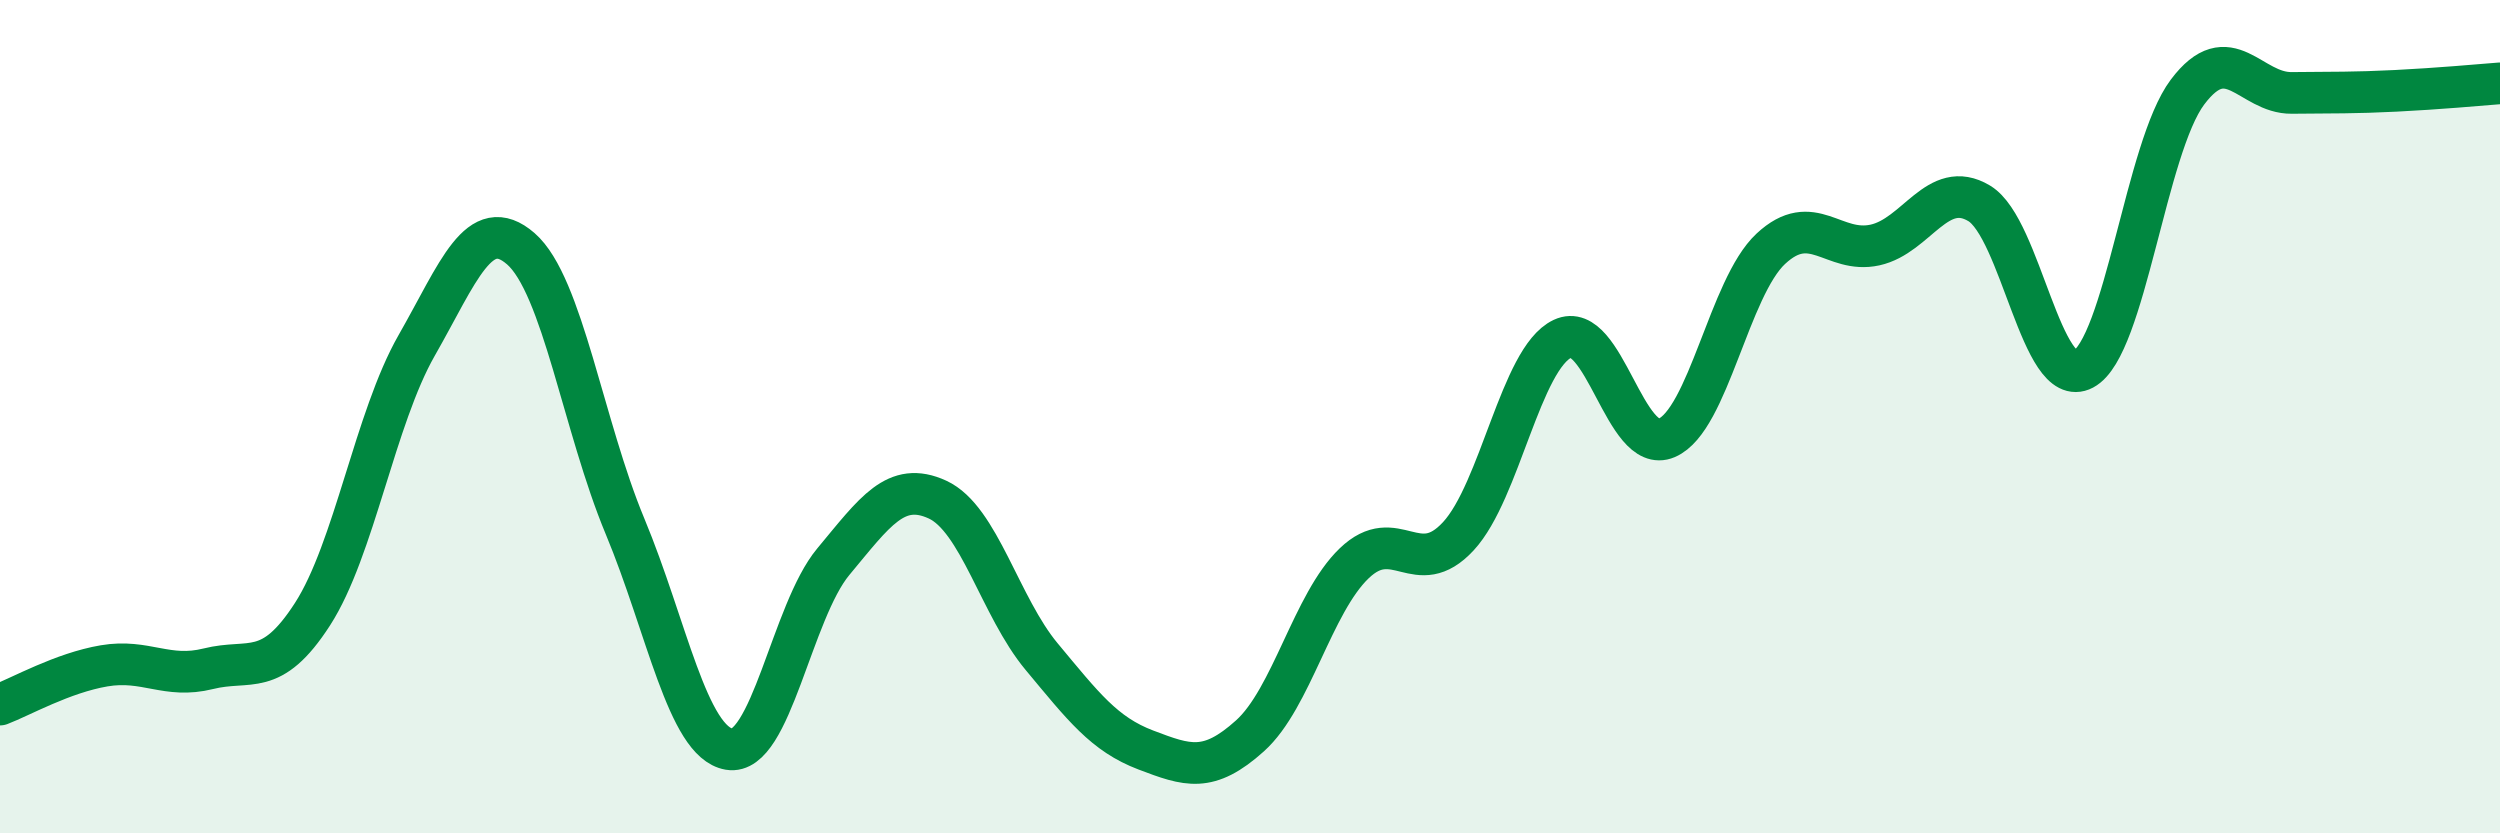 
    <svg width="60" height="20" viewBox="0 0 60 20" xmlns="http://www.w3.org/2000/svg">
      <path
        d="M 0,16.91 C 0.5,16.72 1.5,16.15 2.5,15.98 C 3.5,15.81 4,16.3 5,16.05 C 6,15.8 6.5,16.29 7.5,14.74 C 8.5,13.19 9,10.04 10,8.29 C 11,6.54 11.5,5.1 12.5,5.97 C 13.5,6.84 14,10.23 15,12.63 C 16,15.03 16.5,17.81 17.5,17.98 C 18.5,18.15 19,14.68 20,13.48 C 21,12.28 21.5,11.53 22.5,11.99 C 23.5,12.45 24,14.56 25,15.76 C 26,16.96 26.5,17.62 27.5,18 C 28.5,18.38 29,18.56 30,17.66 C 31,16.76 31.5,14.48 32.5,13.52 C 33.5,12.56 34,13.95 35,12.87 C 36,11.79 36.5,8.6 37.5,8.13 C 38.5,7.66 39,10.94 40,10.51 C 41,10.08 41.5,6.9 42.5,5.97 C 43.5,5.04 44,6.1 45,5.88 C 46,5.66 46.5,4.28 47.5,4.88 C 48.5,5.48 49,9.39 50,8.86 C 51,8.33 51.5,3.54 52.5,2.21 C 53.5,0.88 54,2.24 55,2.23 C 56,2.22 56.5,2.23 57.5,2.18 C 58.5,2.13 59.5,2.04 60,2L60 20L0 20Z"
        fill="#008740"
        opacity="0.1"
        stroke-linecap="round"
        stroke-linejoin="round"
      />
      <path
        d="M 0,16.91 C 0.5,16.72 1.5,16.15 2.5,15.98 C 3.5,15.81 4,16.3 5,16.05 C 6,15.8 6.5,16.29 7.5,14.74 C 8.5,13.19 9,10.04 10,8.29 C 11,6.54 11.5,5.1 12.5,5.97 C 13.5,6.84 14,10.23 15,12.63 C 16,15.03 16.5,17.81 17.5,17.98 C 18.5,18.15 19,14.68 20,13.48 C 21,12.28 21.5,11.53 22.5,11.99 C 23.5,12.45 24,14.56 25,15.76 C 26,16.96 26.5,17.62 27.5,18 C 28.5,18.38 29,18.56 30,17.66 C 31,16.76 31.5,14.48 32.5,13.52 C 33.5,12.56 34,13.95 35,12.87 C 36,11.79 36.5,8.6 37.5,8.13 C 38.5,7.66 39,10.94 40,10.51 C 41,10.08 41.5,6.9 42.5,5.97 C 43.5,5.04 44,6.1 45,5.88 C 46,5.66 46.5,4.28 47.5,4.88 C 48.5,5.48 49,9.39 50,8.86 C 51,8.33 51.5,3.54 52.5,2.21 C 53.5,0.88 54,2.24 55,2.23 C 56,2.22 56.5,2.23 57.5,2.18 C 58.5,2.13 59.5,2.04 60,2"
        stroke="#008740"
        stroke-width="1"
        fill="none"
        stroke-linecap="round"
        stroke-linejoin="round"
      />
    </svg>
  